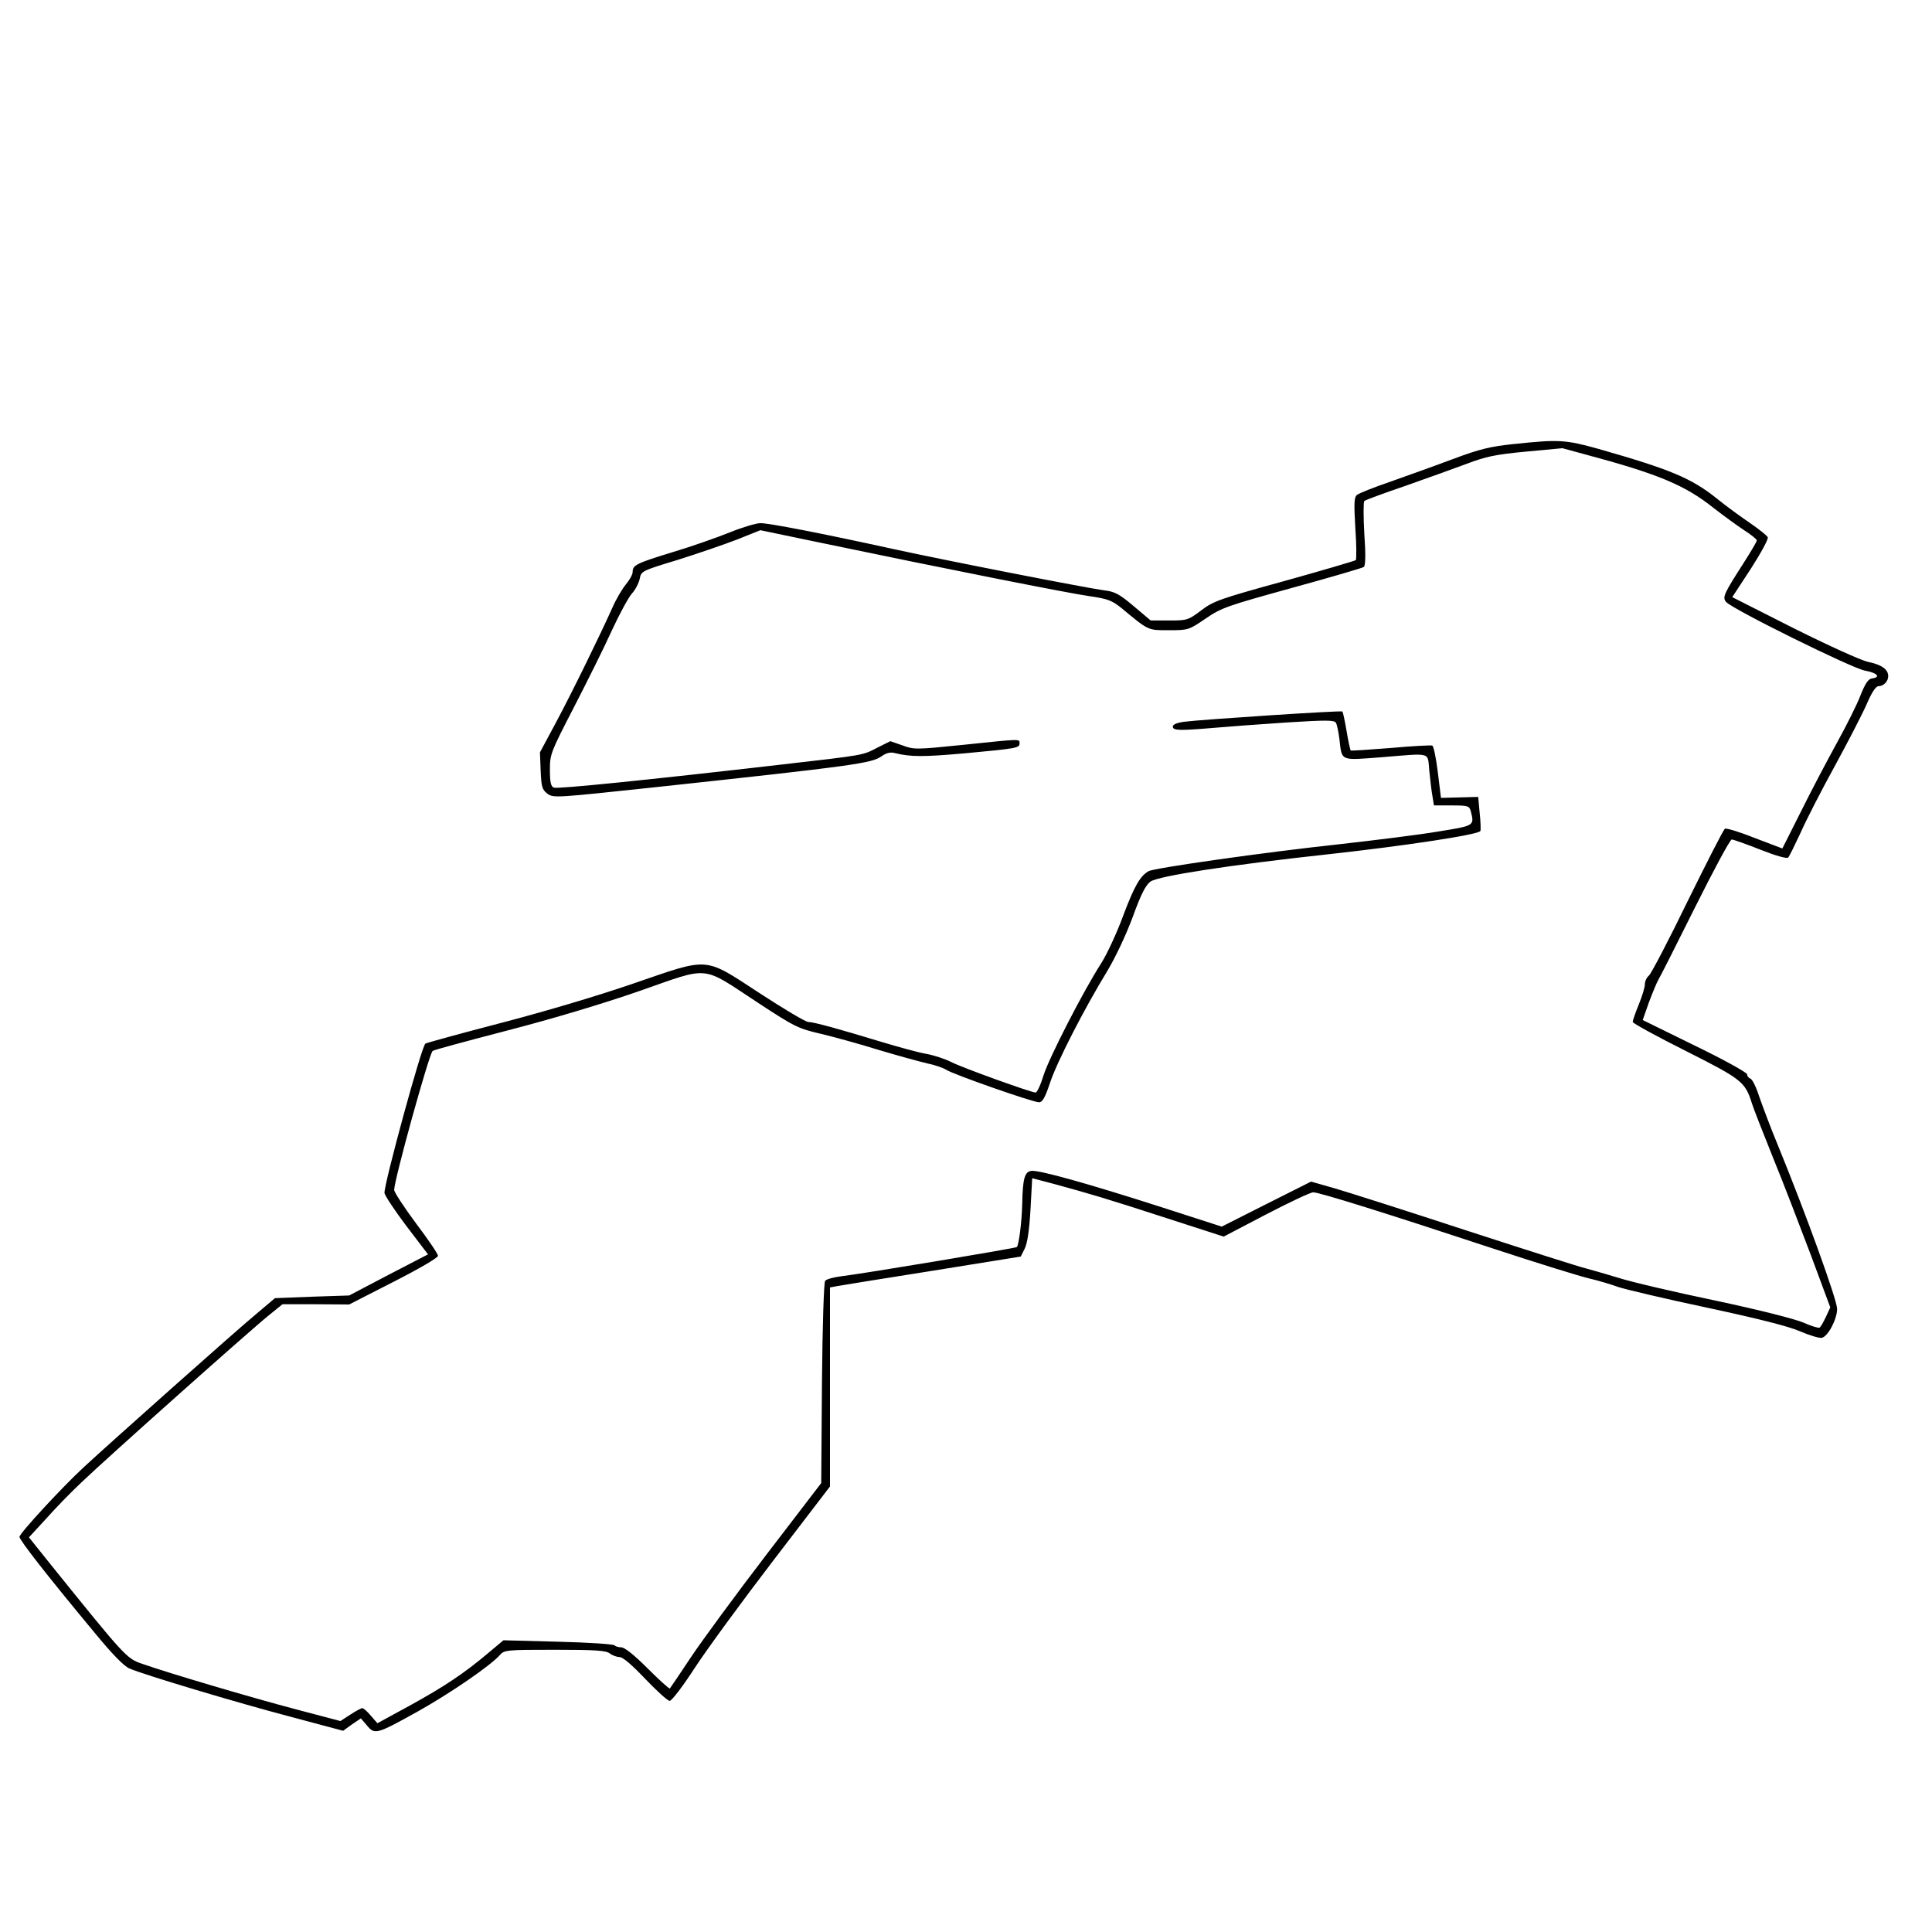 <?xml version="1.0" encoding="UTF-8" standalone="yes"?>
<svg version="1.0" xmlns="http://www.w3.org/2000/svg" width="210mm" height="210mm" viewBox="0 0 794 794" preserveAspectRatio="xMidYMid meet">
  <g transform="translate(0,794) scale(0.1,-0.1)" fill="#000000" stroke="none">
    <path d="M6220 6115 c-95 -10 -138 -20 -250 -62 -74 -28 -190 -69 -257 -93
-67 -23 -128 -47 -136 -54 -12 -9 -13 -33 -7 -136 5 -69 5 -128 2 -132 -4 -3
-136 -42 -294 -86 -265 -73 -291 -82 -342 -121 -53 -40 -58 -41 -131 -41 l-76
0 -70 59 c-59 50 -78 60 -122 65 -80 11 -648 122 -872 171 -292 64 -504 105
-540 105 -17 0 -74 -17 -126 -38 -52 -21 -157 -58 -234 -81 -150 -46 -165 -53
-165 -82 0 -10 -13 -33 -28 -51 -15 -18 -41 -62 -56 -97 -48 -107 -161 -339
-231 -470 l-66 -123 3 -76 c3 -67 6 -77 28 -94 25 -18 32 -17 445 27 817 88
887 98 928 127 20 14 36 18 55 13 65 -16 116 -16 286 -1 216 20 226 22 226 41
0 19 9 19 -231 -6 -195 -20 -203 -20 -251 -2 l-49 17 -52 -26 c-64 -33 -46
-30 -412 -72 -529 -61 -903 -99 -919 -93 -12 5 -16 22 -16 73 0 65 3 72 99
258 54 105 125 247 156 316 32 69 69 137 83 152 13 14 27 41 31 59 6 32 8 33
156 78 83 26 193 64 245 84 l95 38 245 -51 c517 -108 1022 -208 1107 -220 77
-11 93 -18 132 -49 113 -94 108 -91 195 -91 80 0 82 1 151 48 66 45 88 52 355
126 157 43 290 82 295 86 7 6 8 52 2 136 -4 70 -4 130 0 135 4 4 80 32 168 62
88 31 202 72 253 91 79 30 117 38 243 50 l150 14 92 -25 c303 -81 412 -127
530 -221 40 -31 96 -72 125 -91 28 -18 52 -37 52 -42 0 -5 -25 -47 -55 -94
-79 -123 -87 -139 -72 -158 21 -28 517 -273 571 -283 51 -9 67 -27 30 -32 -16
-2 -28 -20 -48 -70 -14 -37 -58 -125 -98 -197 -39 -71 -106 -198 -147 -281
l-76 -151 -113 43 c-63 25 -118 42 -123 38 -6 -3 -74 -137 -153 -297 -78 -161
-150 -298 -159 -306 -9 -7 -17 -23 -17 -36 0 -12 -11 -49 -25 -83 -14 -34 -25
-66 -25 -72 0 -5 98 -59 218 -119 232 -117 244 -127 272 -216 7 -22 46 -122
86 -221 41 -100 110 -280 155 -399 l81 -218 -18 -39 c-10 -21 -21 -41 -26 -44
-4 -3 -34 6 -65 20 -34 15 -184 53 -363 91 -168 35 -348 77 -400 94 -52 16
-113 33 -135 39 -22 5 -242 75 -488 155 -247 81 -492 159 -544 174 l-95 27
-183 -92 -184 -93 -248 80 c-299 96 -505 154 -535 149 -27 -4 -35 -31 -37
-138 -2 -75 -14 -166 -22 -175 -6 -5 -629 -109 -721 -120 -32 -4 -62 -12 -67
-19 -5 -6 -11 -182 -13 -421 l-3 -410 -226 -295 c-124 -162 -263 -351 -309
-420 -46 -69 -85 -127 -87 -129 -2 -3 -43 34 -91 82 -56 56 -95 87 -109 87
-12 0 -24 4 -27 8 -3 5 -107 12 -231 15 l-226 6 -62 -52 c-98 -83 -182 -139
-324 -217 l-132 -72 -27 31 c-14 17 -30 31 -35 31 -5 0 -27 -12 -50 -27 l-40
-26 -182 48 c-186 49 -524 149 -632 187 -65 22 -70 28 -378 410 l-88 110 70
76 c38 43 104 111 148 152 99 95 689 621 766 683 l58 47 137 0 137 -1 182 93
c106 54 183 99 183 107 0 8 -41 68 -90 133 -49 66 -90 128 -90 138 0 41 143
558 158 571 4 4 142 41 307 84 182 47 396 111 545 163 292 102 249 106 485
-49 151 -99 165 -106 260 -128 55 -13 163 -43 240 -67 77 -23 165 -47 195 -54
30 -6 65 -18 78 -26 28 -19 357 -134 382 -134 14 0 25 19 45 79 28 86 143 309
236 461 34 57 76 146 104 221 34 94 53 131 73 146 33 23 323 68 737 113 309
34 613 80 619 95 2 5 1 39 -3 75 l-6 65 -77 -2 -76 -2 -13 106 c-7 57 -17 107
-23 109 -6 2 -83 -2 -171 -10 -88 -7 -162 -12 -164 -10 -2 2 -10 38 -17 80 -7
42 -15 78 -17 80 -4 5 -578 -33 -649 -42 -31 -4 -48 -11 -48 -20 0 -17 28 -17
171 -5 57 5 191 15 298 22 160 10 194 10 201 -1 5 -8 11 -39 15 -70 10 -89 2
-85 172 -72 211 17 189 23 197 -55 4 -38 9 -85 13 -105 l6 -38 72 0 c67 0 73
-2 79 -22 16 -62 17 -61 -132 -85 -75 -13 -261 -36 -412 -53 -307 -33 -755
-97 -779 -110 -35 -19 -59 -61 -105 -183 -26 -71 -67 -159 -90 -195 -74 -115
-212 -384 -237 -460 -12 -40 -27 -72 -33 -72 -18 0 -301 102 -346 125 -25 13
-71 28 -103 34 -31 5 -114 28 -184 49 -174 53 -279 82 -301 82 -11 0 -100 53
-198 117 -235 153 -203 150 -524 40 -145 -50 -368 -116 -545 -162 -165 -43
-303 -81 -307 -84 -16 -13 -168 -570 -168 -613 0 -9 40 -70 89 -135 l90 -118
-162 -84 -162 -85 -152 -5 -153 -6 -77 -65 c-80 -66 -600 -529 -708 -629 -92
-85 -265 -273 -265 -287 0 -13 111 -156 308 -393 73 -89 122 -139 144 -148 63
-27 444 -141 661 -198 l217 -58 36 26 37 25 25 -29 c32 -39 39 -37 210 58 132
74 297 187 336 231 18 21 27 22 226 22 166 0 210 -3 226 -15 10 -8 29 -15 40
-15 14 0 52 -33 106 -90 47 -49 92 -90 100 -90 9 0 55 61 105 138 49 75 194
273 322 440 l232 303 0 409 0 409 32 6 c18 3 194 32 392 63 l360 58 16 32 c11
22 19 74 24 161 l7 129 91 -24 c143 -39 215 -60 464 -141 l232 -75 174 91 c96
50 183 91 194 91 25 0 300 -86 739 -231 182 -60 360 -115 395 -123 35 -8 89
-24 119 -35 30 -10 195 -49 365 -85 210 -45 333 -76 382 -97 39 -17 80 -29 90
-27 25 5 63 76 63 119 0 36 -126 385 -242 669 -31 74 -65 166 -78 203 -12 38
-28 71 -36 74 -8 3 -14 11 -14 18 0 7 -97 61 -215 118 l-214 105 26 74 c15 40
32 80 37 89 6 9 74 143 151 298 77 154 145 281 152 281 6 0 60 -19 118 -42 63
-25 109 -38 114 -32 5 5 27 51 51 102 23 52 86 175 140 273 54 99 113 213 131
254 21 49 38 75 49 75 21 0 40 20 40 41 0 28 -26 47 -83 59 -29 6 -165 68
-305 138 l-253 128 76 116 c41 64 73 122 70 130 -3 7 -36 33 -72 58 -37 25
-99 70 -137 101 -105 84 -191 120 -486 204 -136 38 -163 40 -350 20z"/>
  </g>
</svg>